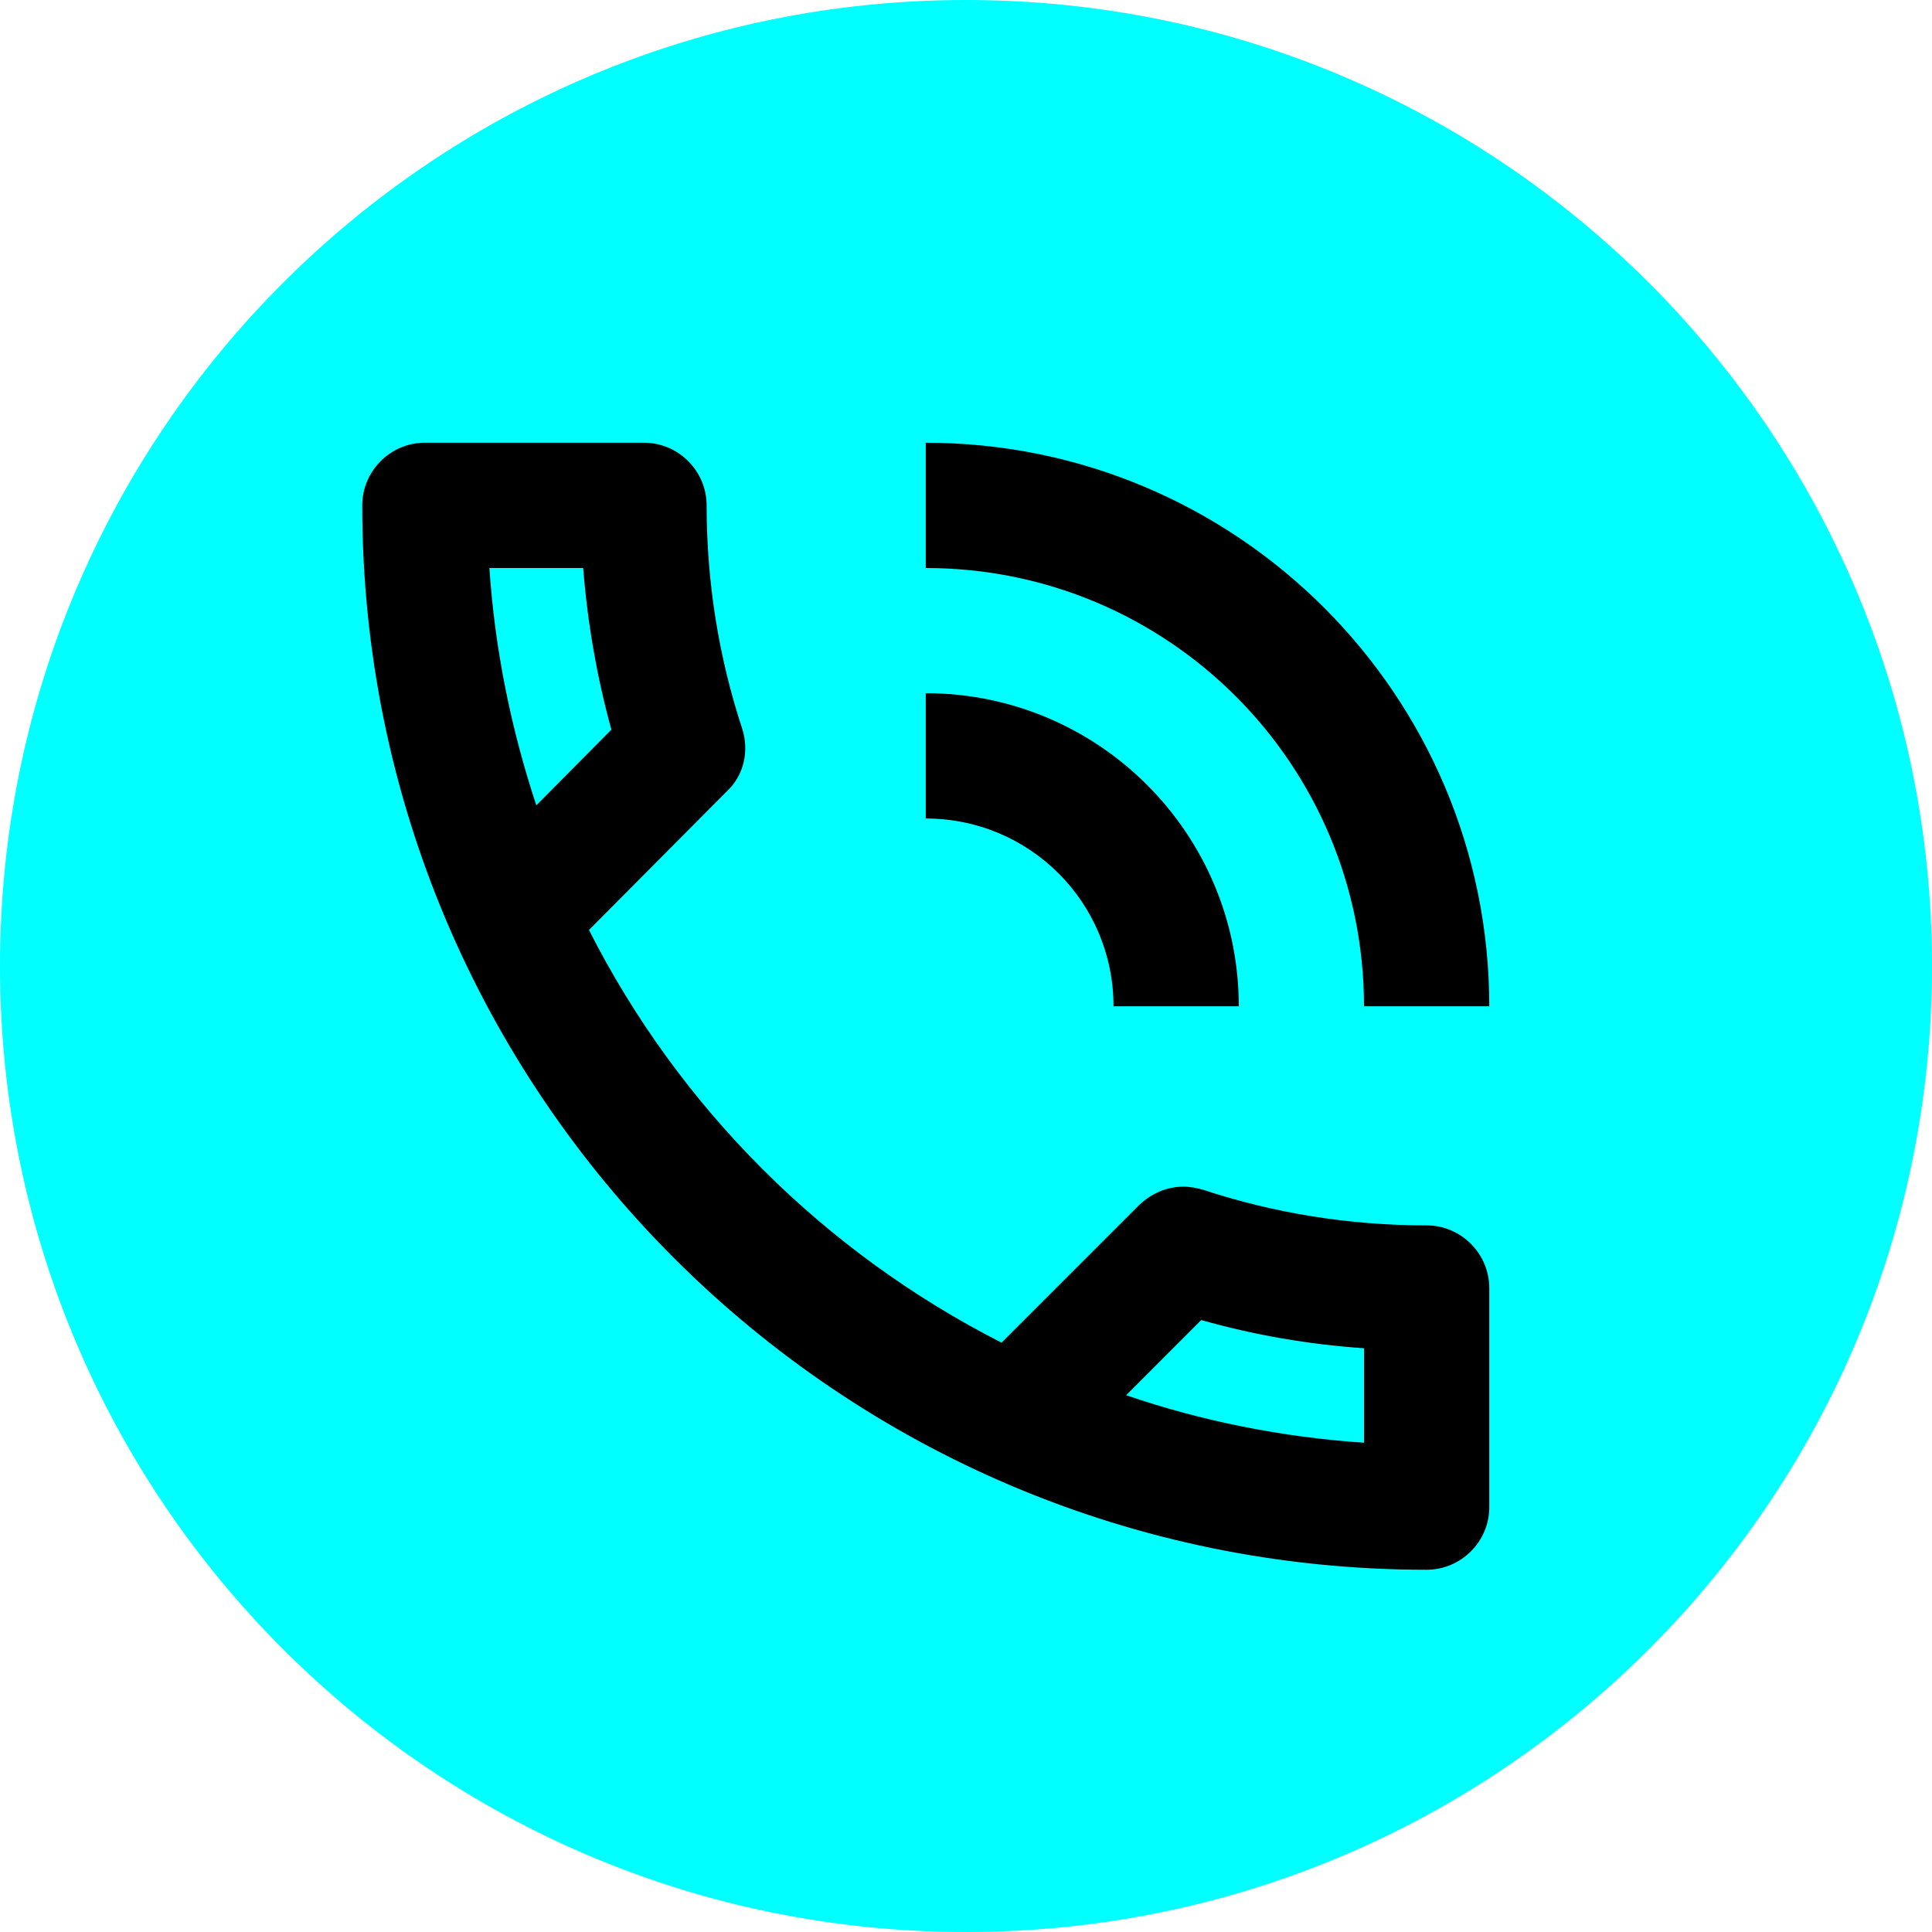 <?xml version="1.0" encoding="UTF-8"?> <svg xmlns="http://www.w3.org/2000/svg" width="20" height="20" viewBox="0 0 20 20" fill="none"> <g clip-path="url(#clip0_1_1539)"> <path d="M10 20C15.523 20 20 15.523 20 10C20 4.477 15.523 0 10 0C4.477 0 0 4.477 0 10C0 15.523 4.477 20 10 20Z" fill="#00FFFF"></path> <path fill-rule="evenodd" clip-rule="evenodd" d="M12.454 12.316C13.18 12.556 13.957 12.685 14.768 12.685C15.125 12.685 15.417 12.977 15.417 13.334V15.602C15.417 15.959 15.125 16.25 14.768 16.25C8.682 16.25 3.75 11.318 3.75 5.232C3.75 4.875 4.042 4.583 4.398 4.583H6.667C7.023 4.583 7.315 4.875 7.315 5.232C7.315 6.042 7.445 6.82 7.684 7.546C7.756 7.773 7.703 8.026 7.522 8.194L6.097 9.627C7.03 11.468 8.533 12.965 10.368 13.899L11.794 12.473C11.924 12.349 12.086 12.284 12.254 12.284C12.319 12.284 12.39 12.298 12.455 12.317L12.454 12.316ZM14.12 10.417H15.417C15.417 7.195 12.805 4.583 9.583 4.583V5.88C12.092 5.88 14.12 7.909 14.12 10.417ZM11.527 10.417H12.824C12.824 8.628 11.373 7.176 9.583 7.176V8.473C10.659 8.473 11.527 9.341 11.527 10.417ZM6.037 5.88C6.082 6.45 6.18 7.014 6.329 7.553L5.552 8.337C5.293 7.553 5.124 6.736 5.066 5.88H6.038H6.037ZM11.657 14.443C12.434 14.709 13.264 14.877 14.12 14.935V13.957C13.55 13.918 12.986 13.821 12.435 13.665L11.658 14.443H11.657Z" fill="black"></path> </g> <defs> <clipPath id="clip0_1_1539"> <rect width="20" height="20" fill="white"></rect> </clipPath> </defs> </svg> 